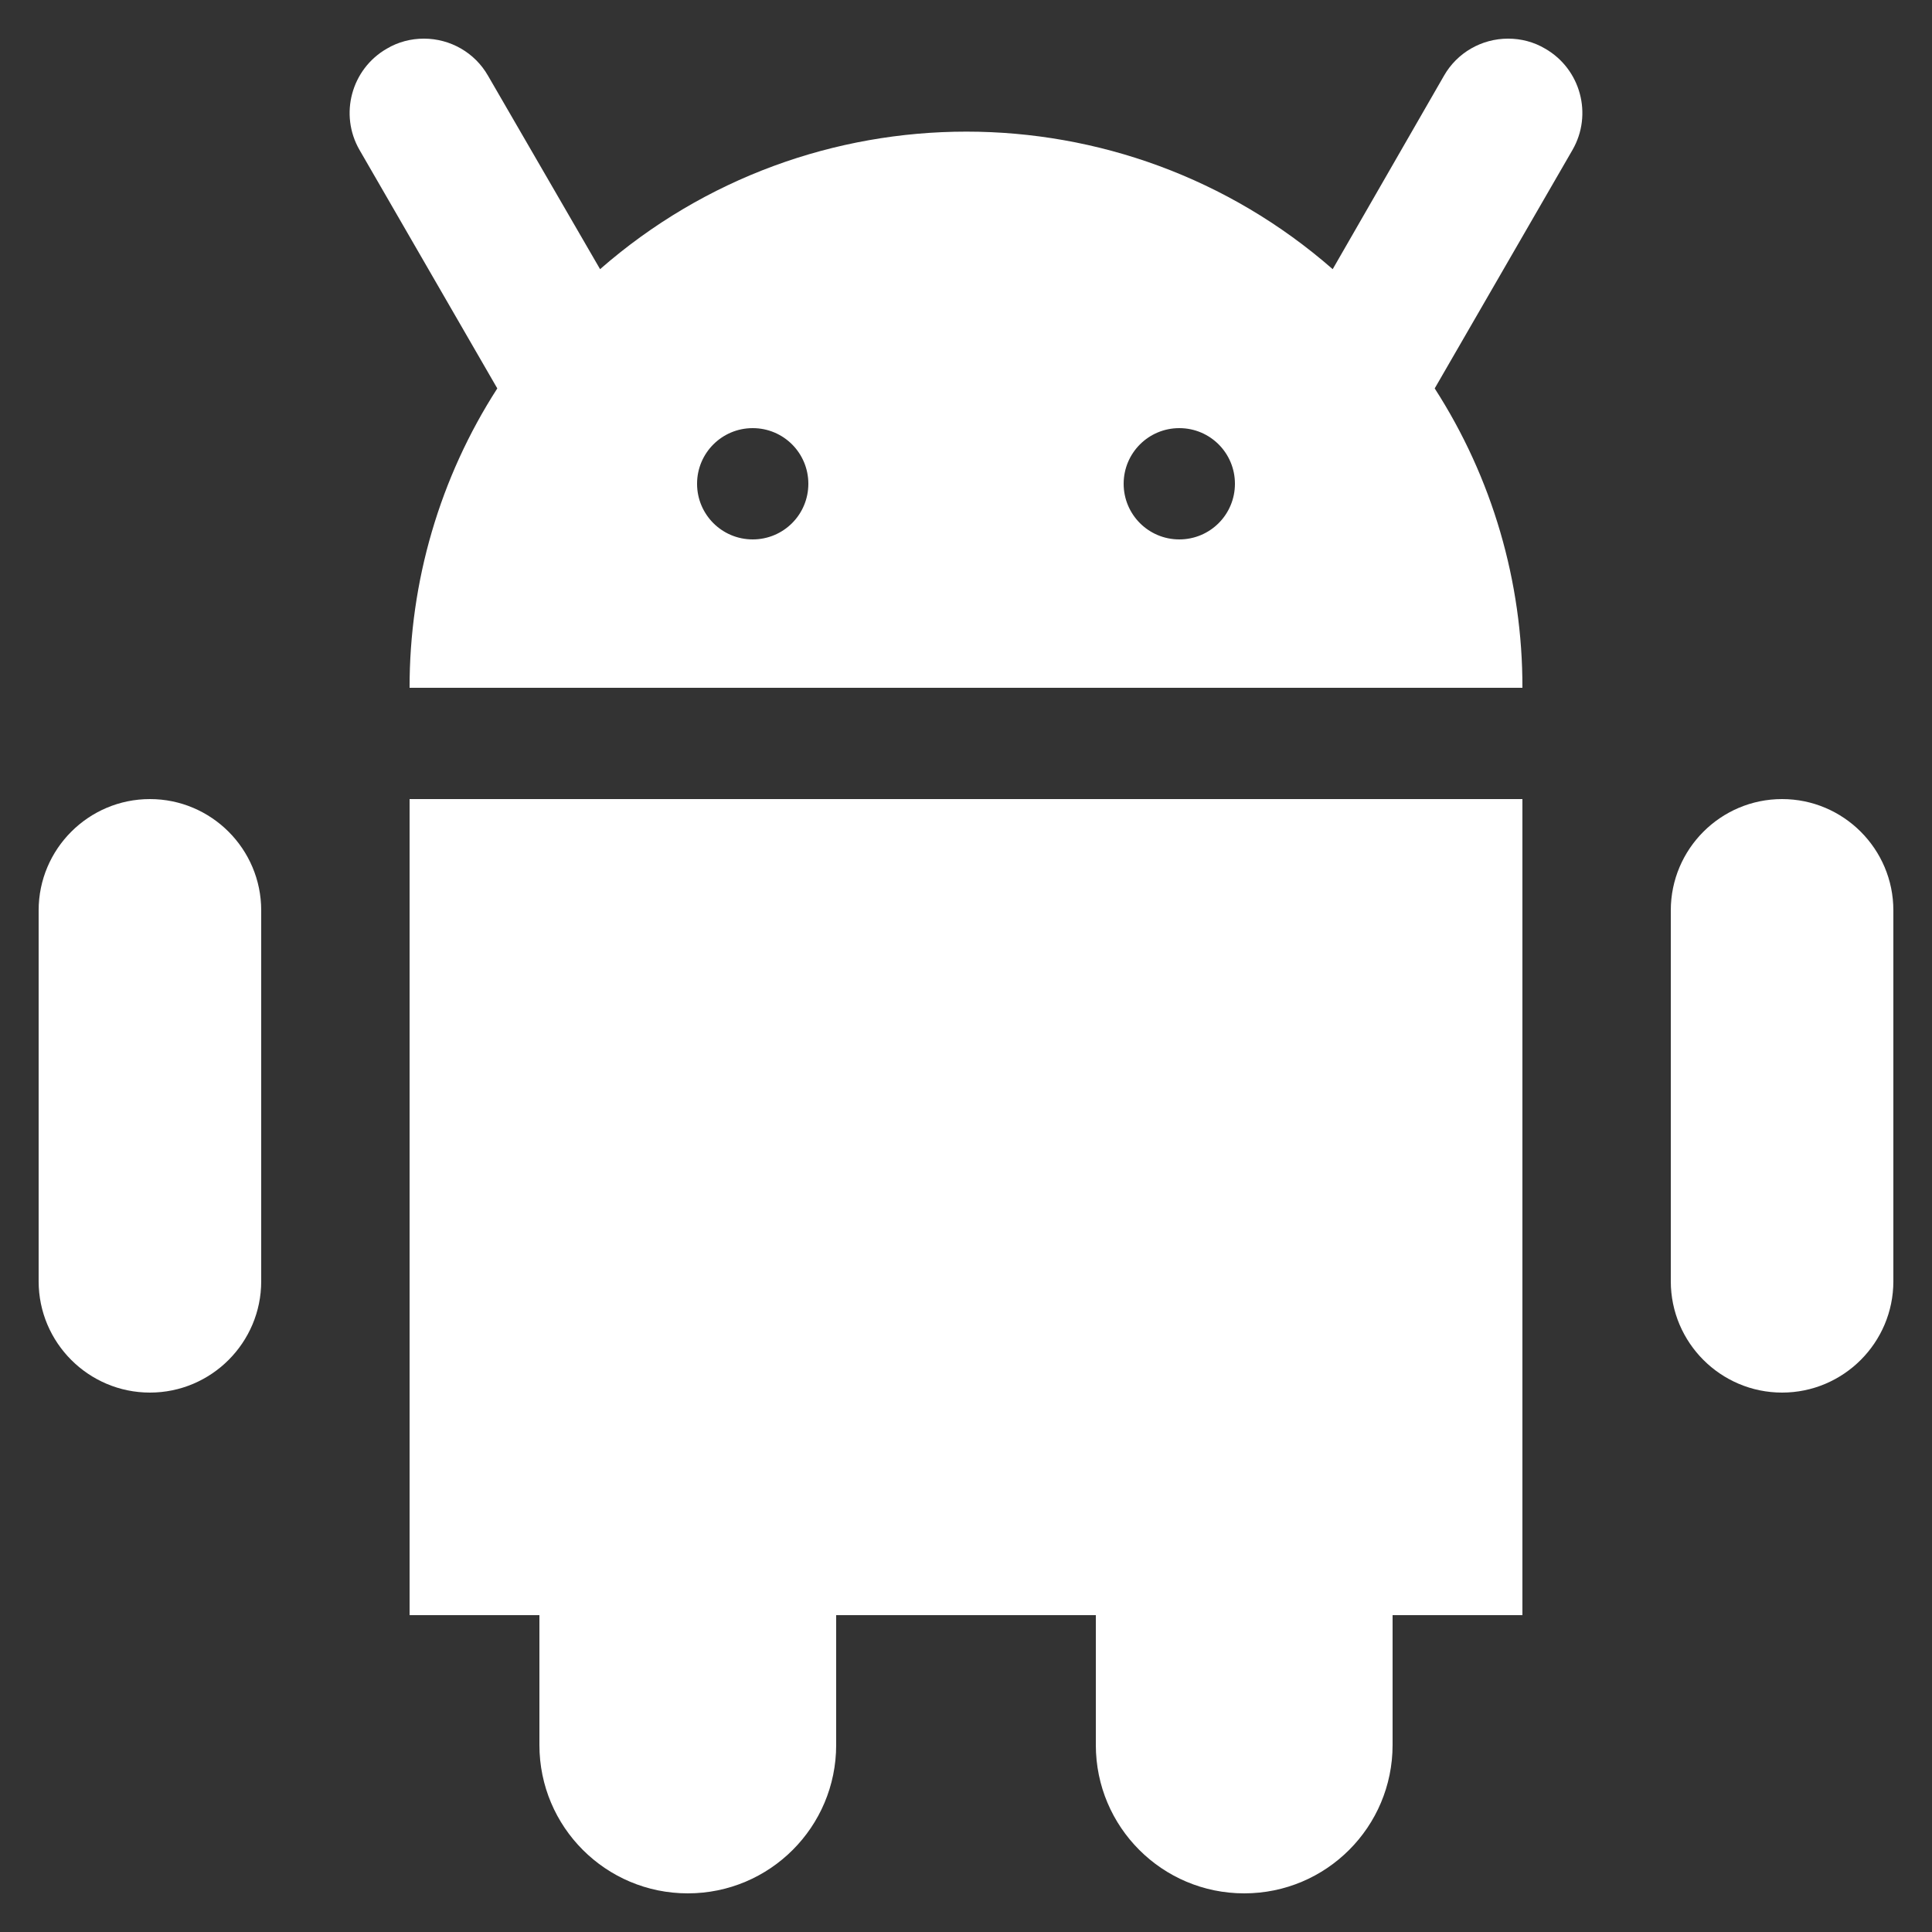 <svg width="25" height="25" viewBox="0 0 25 25" fill="none" xmlns="http://www.w3.org/2000/svg">
<rect x="0" y="0" width="25" height="25" fill="#333333" stroke="none"/>
<path d="M5.3 20.9H6.98V22.58C6.98 23.641 7.839 24.5 8.9 24.5C9.961 24.5 10.82 23.641 10.82 22.58V20.9H14.18V22.58C14.18 23.641 15.039 24.5 16.1 24.5C17.161 24.5 18.02 23.641 18.02 22.58V20.9H19.7V10.34H5.3V20.9Z" fill="white"/>
<path d="M19.995 0.63C19.849 0.543 19.683 0.5 19.515 0.5C19.172 0.5 18.855 0.682 18.685 0.98L17.245 3.483C14.531 1.11 10.479 1.11 7.765 3.483L6.315 0.98C6.145 0.682 5.828 0.5 5.485 0.5C5.317 0.5 5.151 0.543 5.005 0.63C4.546 0.894 4.388 1.482 4.652 1.94L6.435 5.026C5.691 6.181 5.298 7.527 5.3 8.9H19.7C19.703 7.527 19.309 6.181 18.565 5.026L20.348 1.94C20.612 1.482 20.454 0.894 19.995 0.63ZM9.74 6.98C9.342 6.98 9.02 6.658 9.02 6.26C9.02 5.862 9.342 5.54 9.74 5.54C10.139 5.54 10.46 5.862 10.46 6.26C10.46 6.658 10.139 6.98 9.74 6.98ZM15.26 6.98C14.862 6.98 14.54 6.658 14.54 6.26C14.54 5.862 14.862 5.54 15.26 5.54C15.659 5.54 15.98 5.862 15.98 6.26C15.98 6.658 15.659 6.98 15.26 6.98Z" fill="white"/>
<path d="M23.06 10.34C22.266 10.34 21.62 10.986 21.62 11.78V16.58C21.62 17.374 22.266 18.02 23.06 18.02C23.854 18.02 24.5 17.374 24.5 16.58V11.78C24.5 10.986 23.854 10.34 23.06 10.34Z" fill="white"/>
<path d="M1.94 10.34C1.146 10.34 0.5 10.986 0.5 11.78V16.58C0.5 17.374 1.146 18.02 1.94 18.02C2.734 18.02 3.38 17.374 3.38 16.58V11.78C3.38 10.986 2.734 10.34 1.94 10.34Z" fill="white"/>
</svg>
